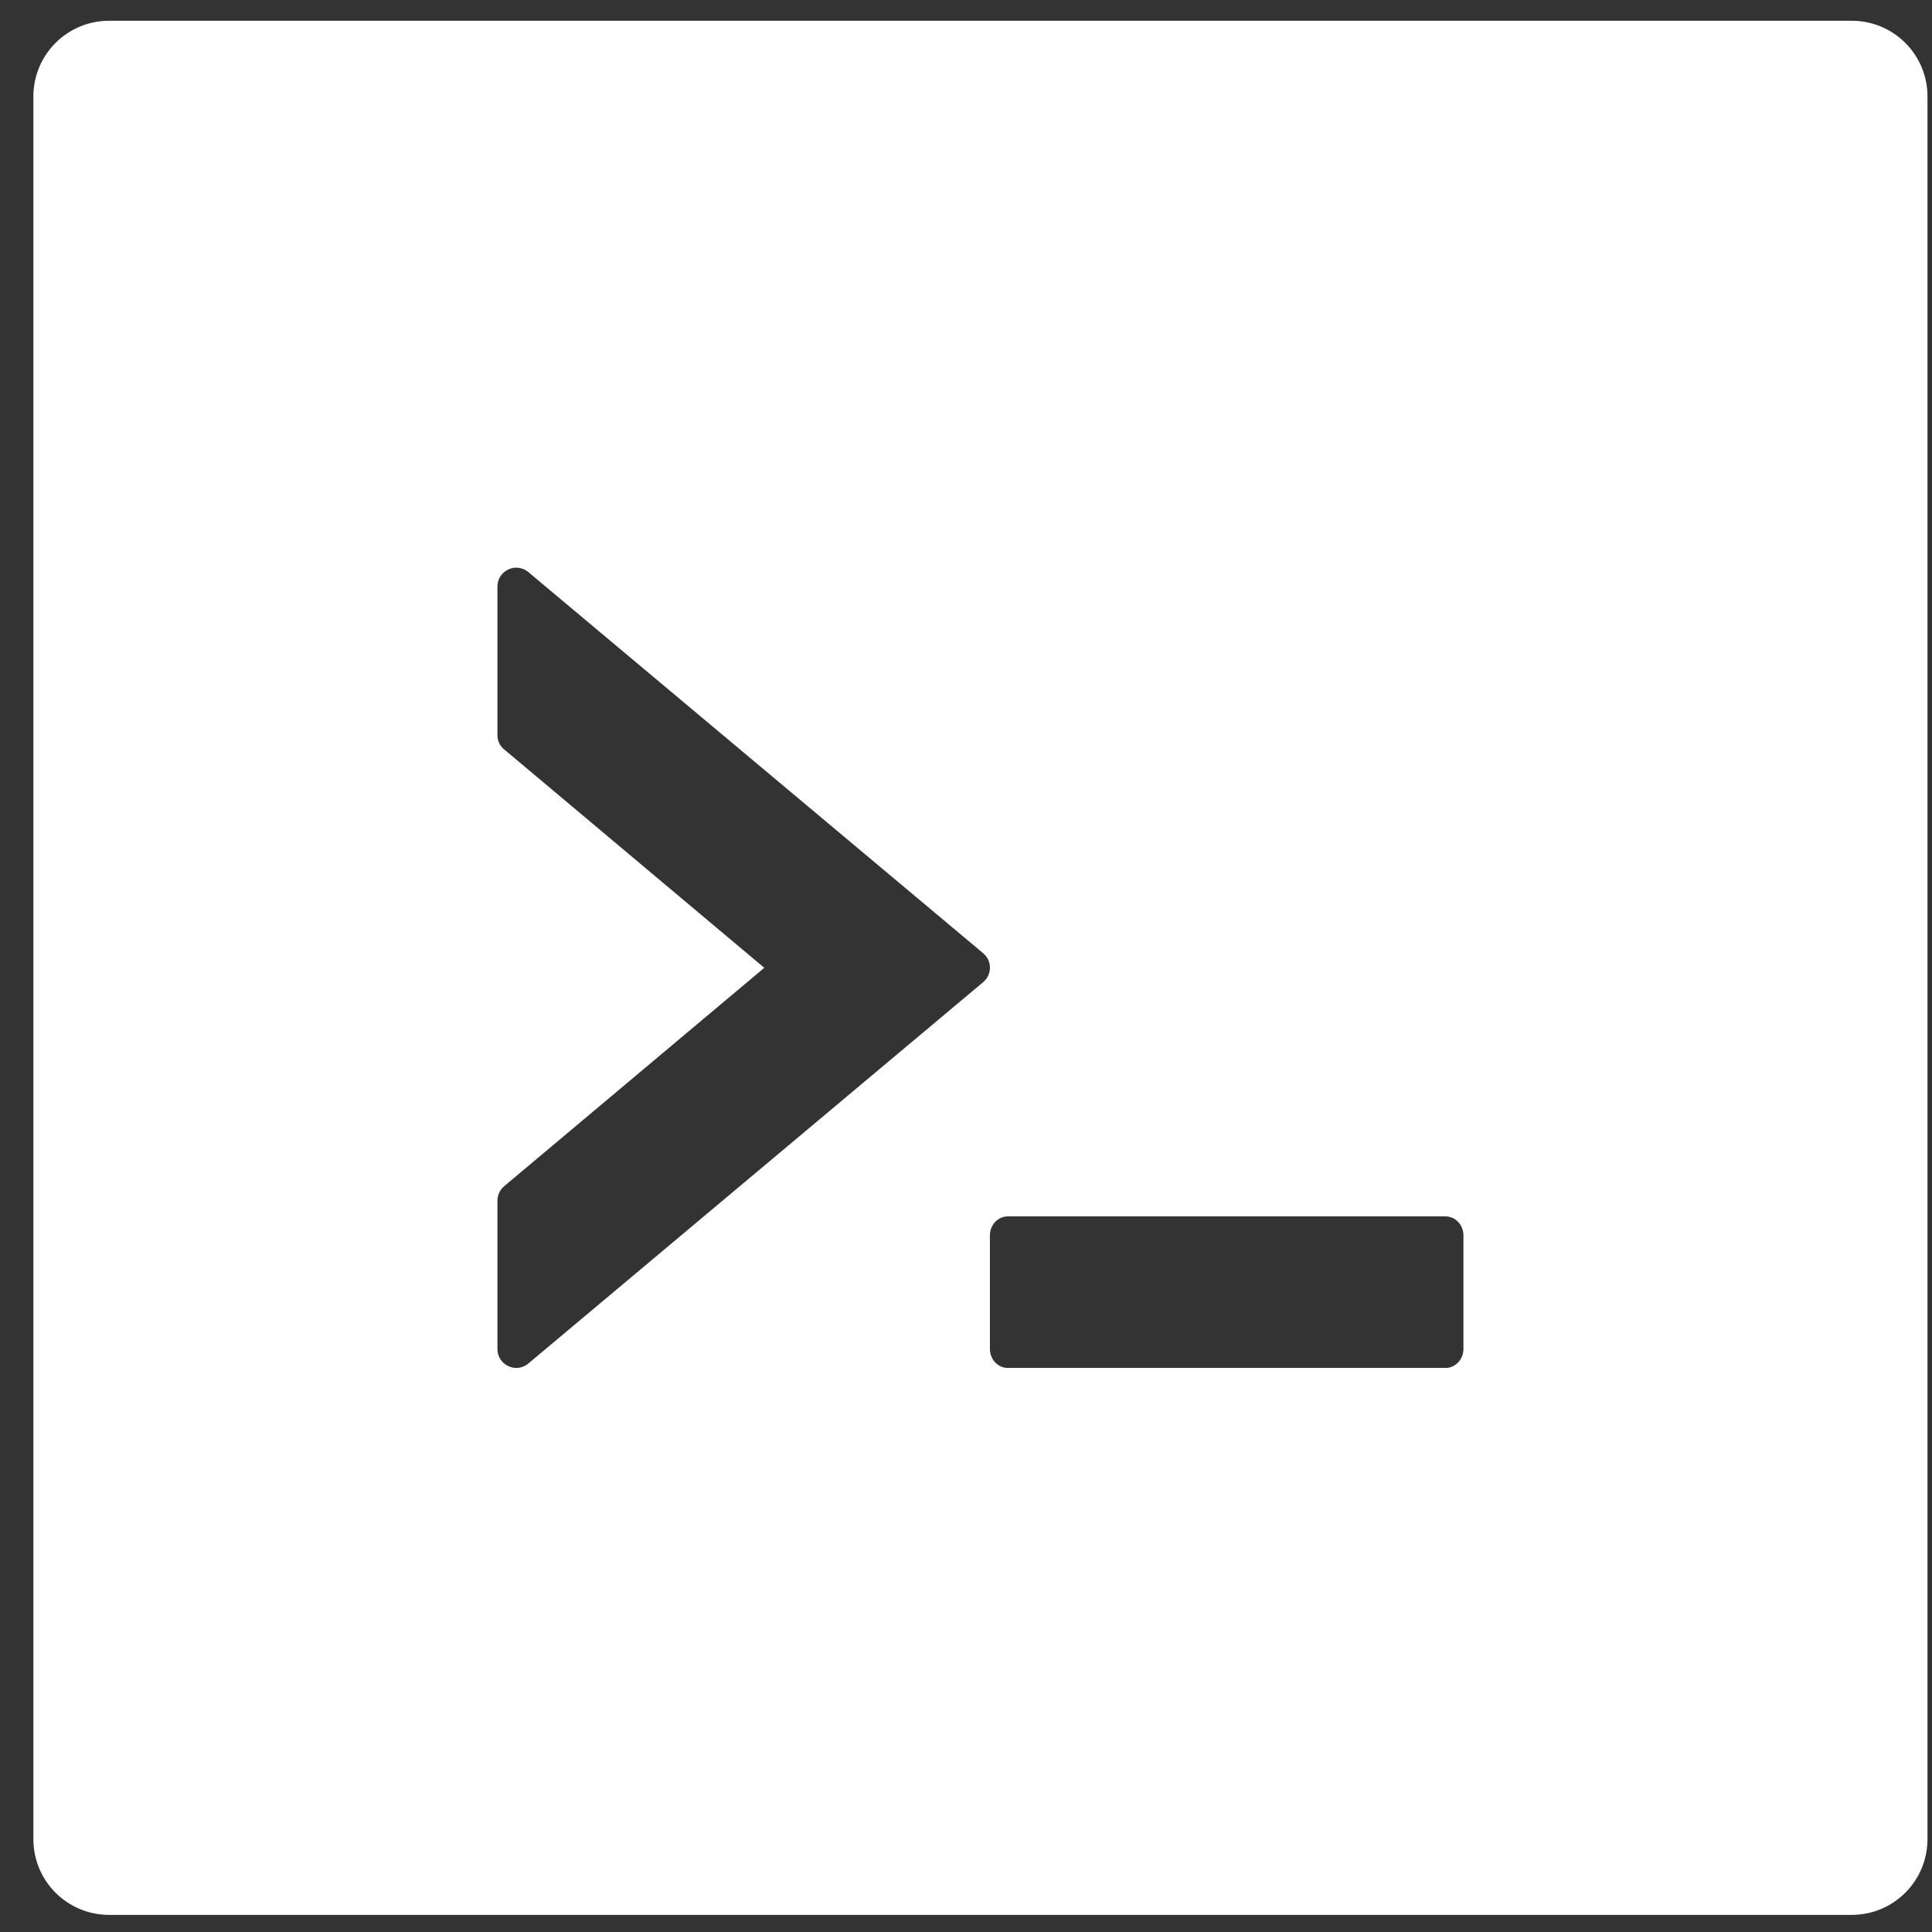 <svg width="51" height="51" viewBox="0 0 51 51" fill="none" xmlns="http://www.w3.org/2000/svg">
<rect x="0" y="0" width="51" height="51" fill="#333333" stroke="none"/>
<g clip-path="url(#clip0_1680_53639)">
<path d="M48.881 0.548H2.881C1.775 0.548 0.881 1.441 0.881 2.548V48.548C0.881 49.654 1.775 50.548 2.881 50.548H48.881C49.987 50.548 50.881 49.654 50.881 48.548V2.548C50.881 1.441 49.987 0.548 48.881 0.548ZM25.95 25.929L13.95 35.991C13.625 36.266 13.131 36.035 13.131 35.61V31.691C13.131 31.548 13.2 31.404 13.312 31.31L20.175 25.548L13.312 19.785C13.255 19.74 13.208 19.682 13.177 19.616C13.146 19.549 13.13 19.477 13.131 19.404V15.485C13.131 15.06 13.625 14.829 13.95 15.104L25.95 25.16C26.193 25.36 26.193 25.729 25.95 25.929ZM38.631 35.61C38.631 35.885 38.418 36.11 38.162 36.11H26.6C26.343 36.11 26.131 35.885 26.131 35.61V32.61C26.131 32.335 26.343 32.11 26.6 32.11H38.162C38.418 32.11 38.631 32.335 38.631 32.61V35.61Z" fill="white"/>
</g>
<defs>
<clipPath id="clip0_1680_53639">
<rect width="50" height="50" fill="white" transform="translate(0.881 0.548)"/>
</clipPath>
</defs>
</svg>
